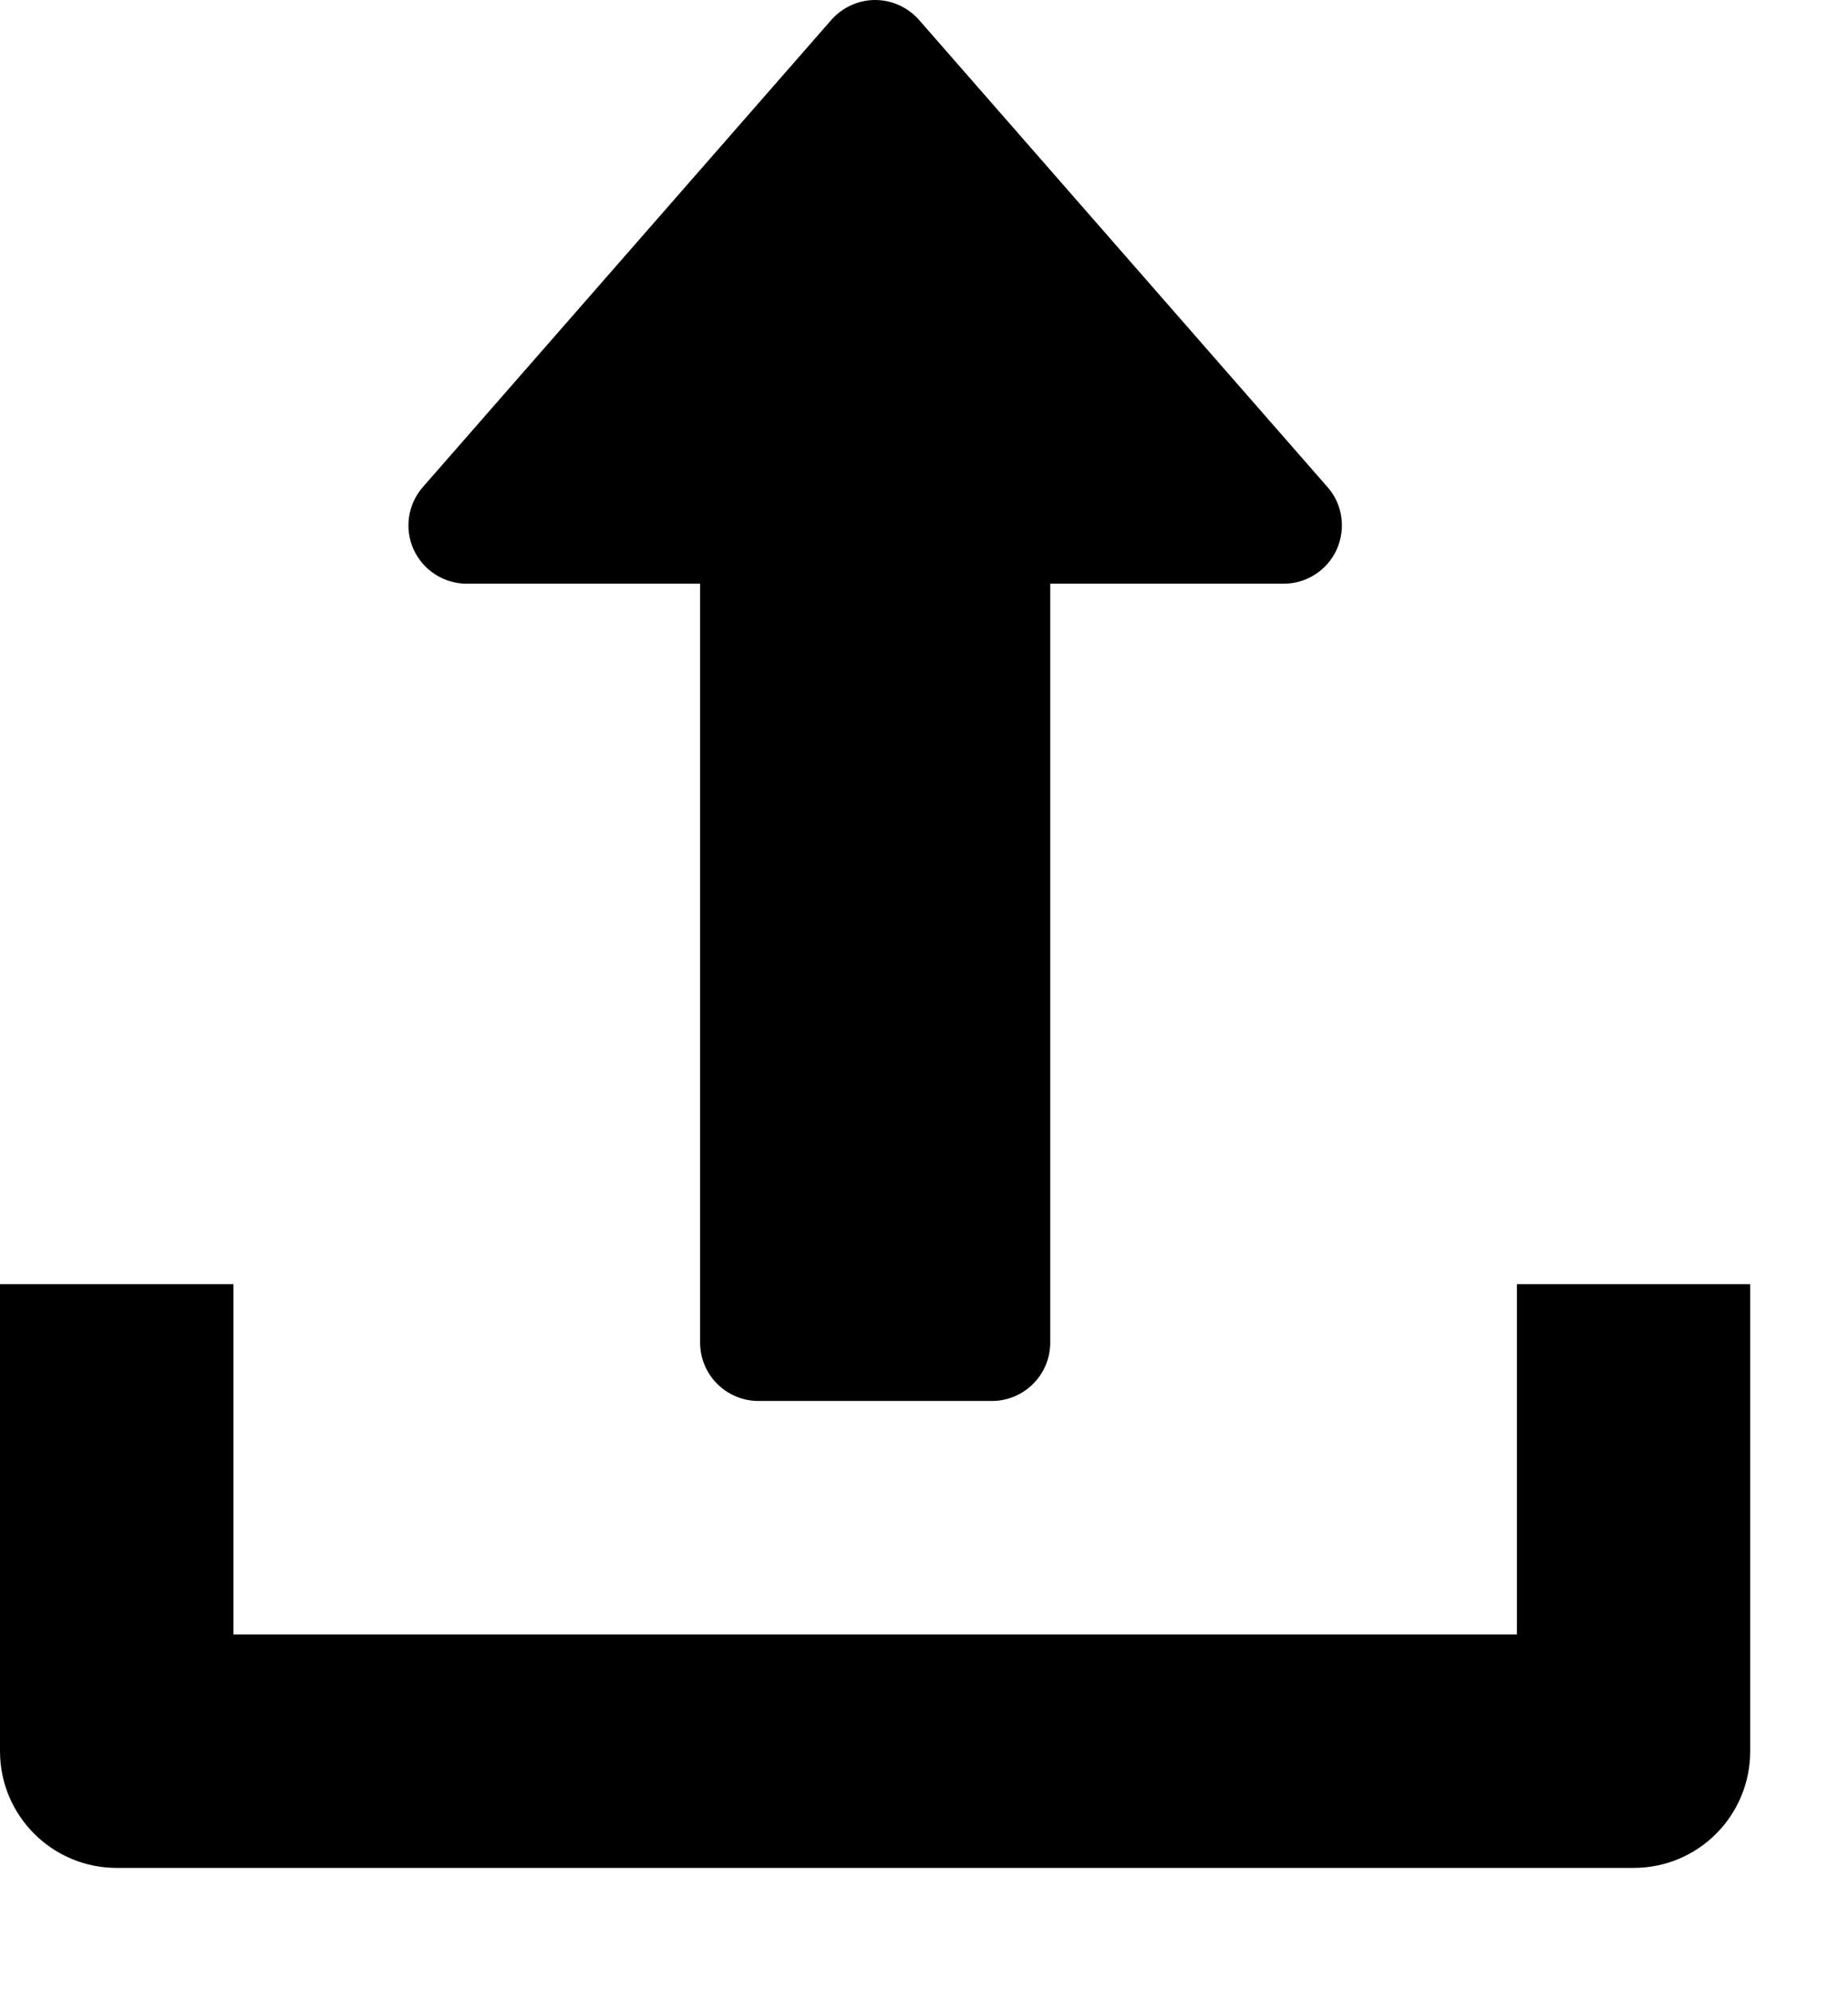<svg width="13" height="14" viewBox="0 0 13 14" fill="none" xmlns="http://www.w3.org/2000/svg">
<path d="M9.338 3.424L6.465 0.14C6.387 0.052 6.275 0 6.156 0C6.038 0 5.926 0.052 5.848 0.14L2.975 3.424C2.869 3.545 2.843 3.717 2.91 3.864C2.977 4.01 3.123 4.104 3.284 4.104H4.925V9.44C4.925 9.666 5.109 9.85 5.336 9.85H6.977C7.204 9.85 7.388 9.666 7.388 9.44V4.104H9.029C9.19 4.104 9.336 4.011 9.403 3.864C9.469 3.717 9.445 3.544 9.338 3.424Z" fill="black"/>
<path d="M10.671 9.029V11.492H1.642V9.029H0V12.312C0 12.766 0.368 13.133 0.821 13.133H11.492C11.946 13.133 12.312 12.766 12.312 12.312V9.029H10.671Z" fill="black"/>
</svg>
